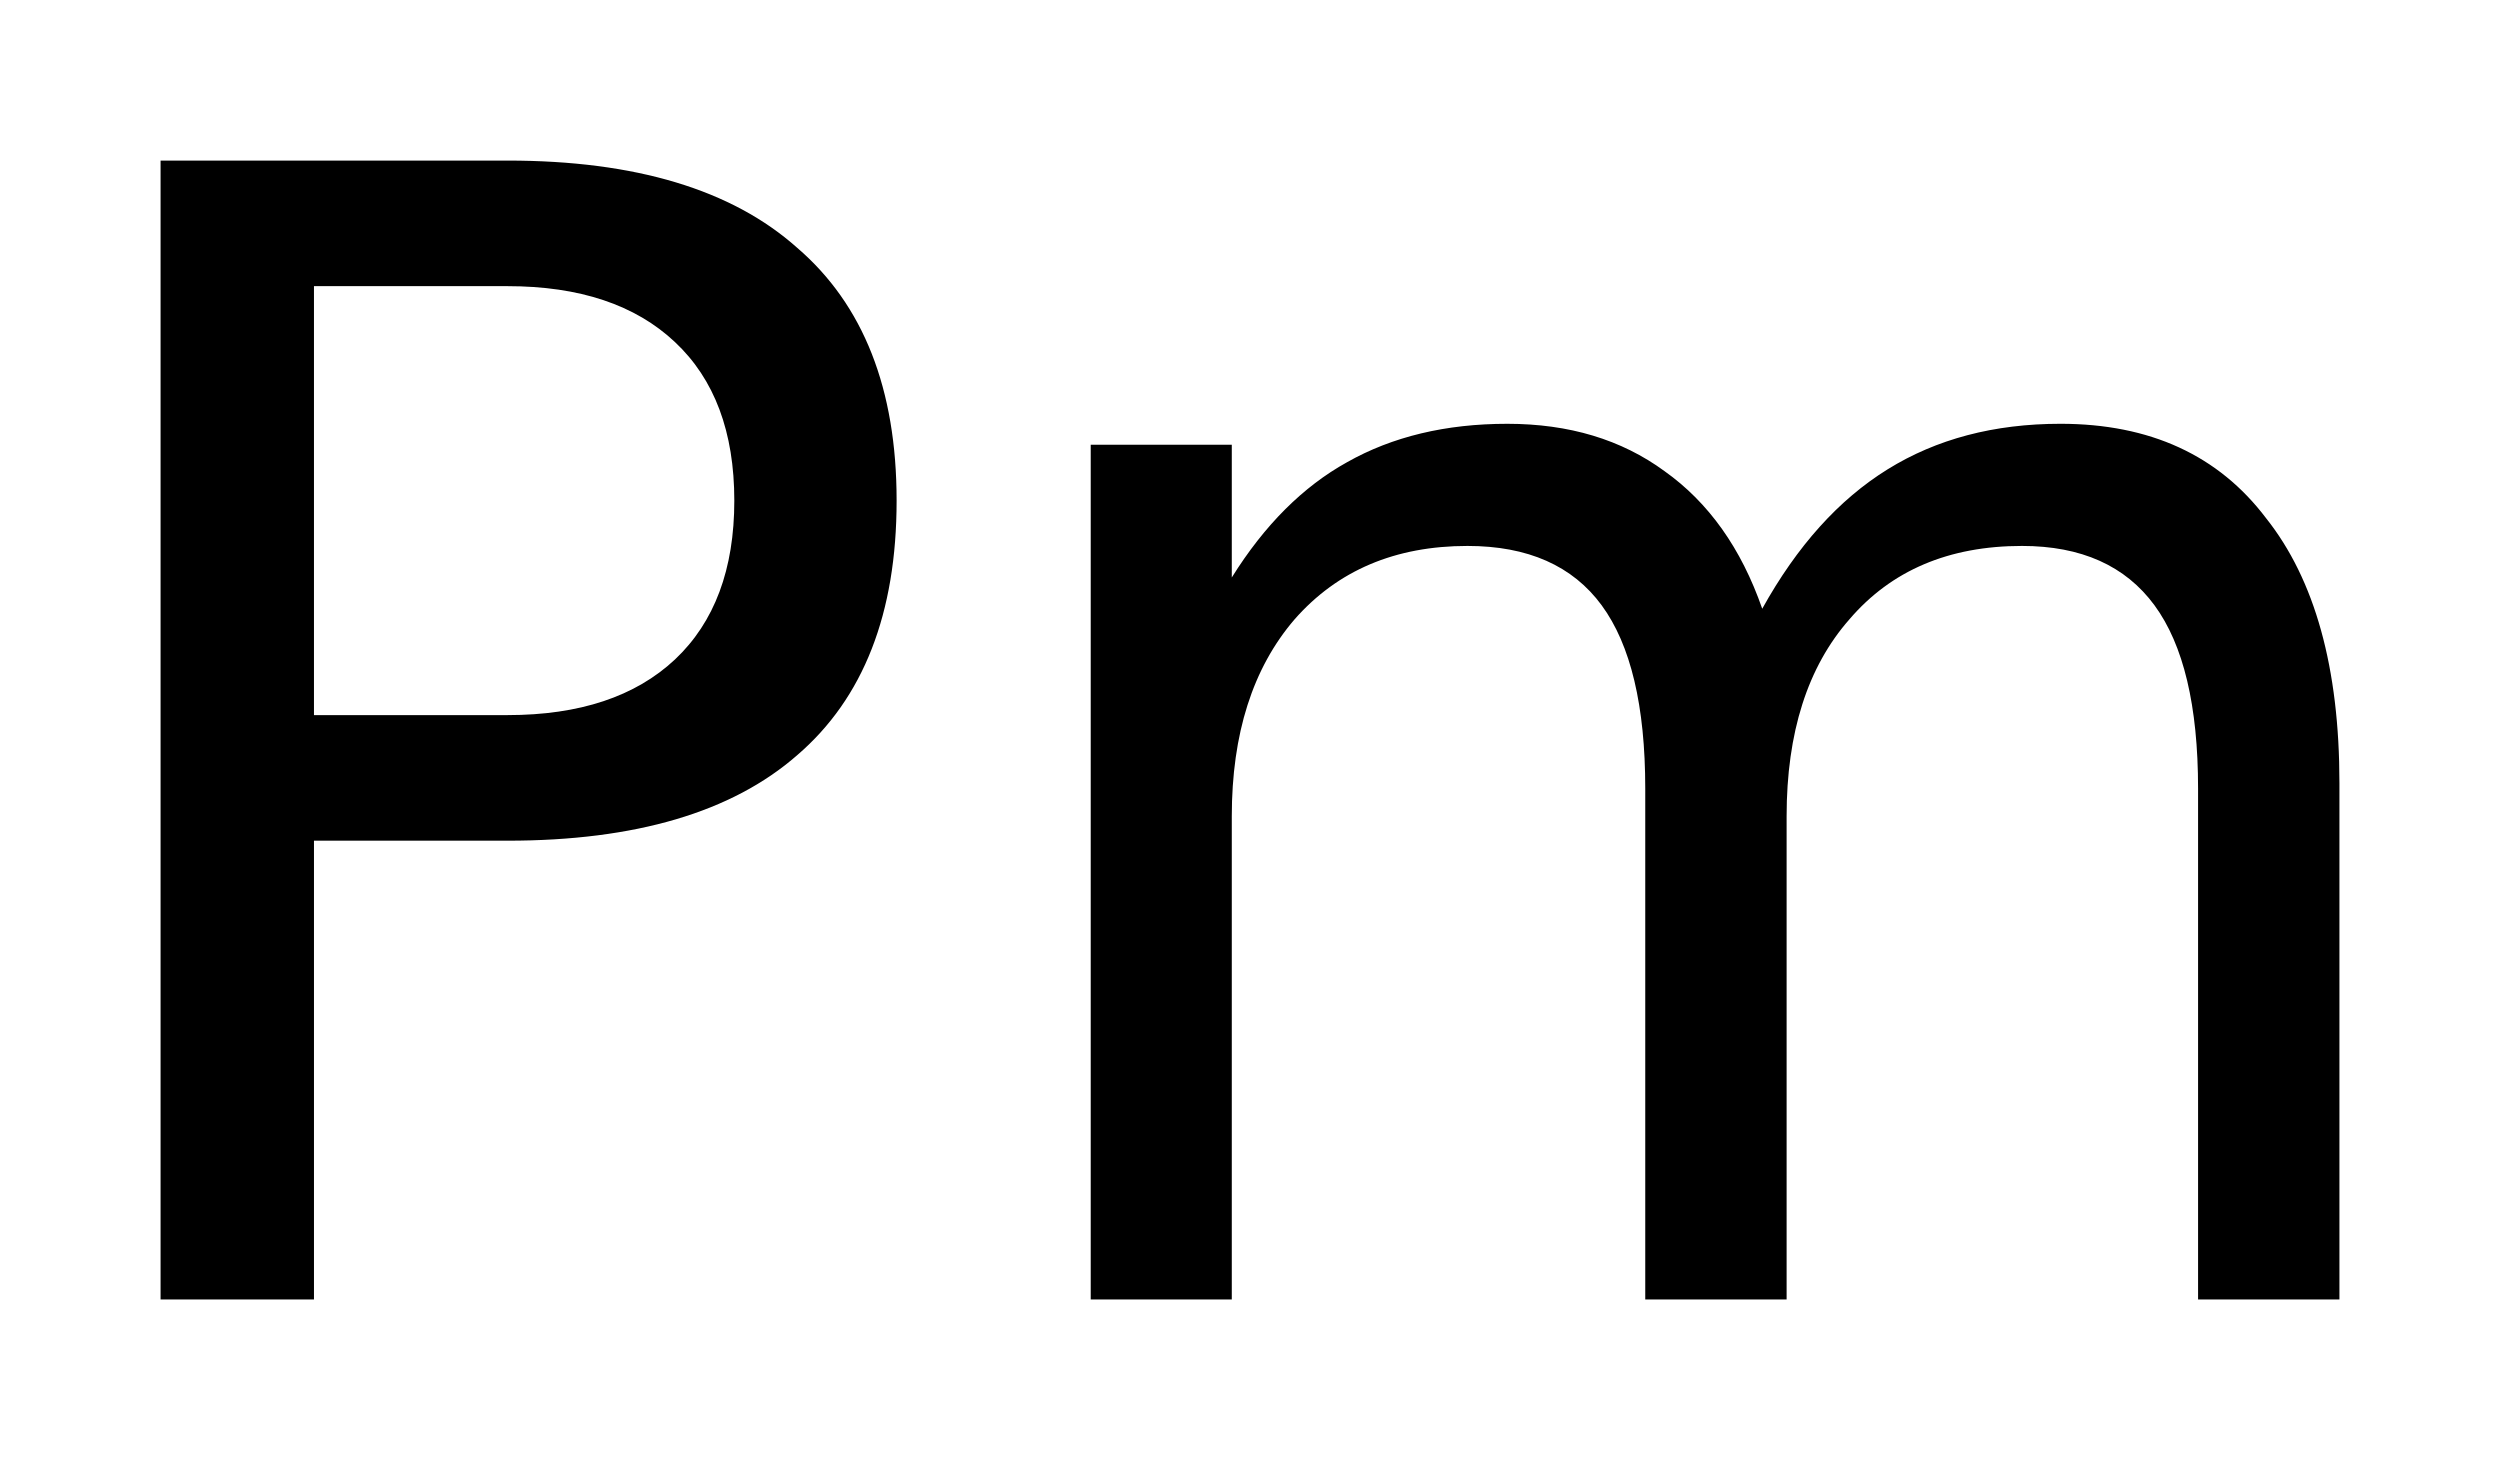 <?xml version='1.0' encoding='UTF-8'?>
<!DOCTYPE svg PUBLIC "-//W3C//DTD SVG 1.1//EN" "http://www.w3.org/Graphics/SVG/1.1/DTD/svg11.dtd">
<svg version='1.2' xmlns='http://www.w3.org/2000/svg' xmlns:xlink='http://www.w3.org/1999/xlink' width='8.719mm' height='5.092mm' viewBox='0 0 8.719 5.092'>
  <desc>Generated by the Chemistry Development Kit (http://github.com/cdk)</desc>
  <g stroke-linecap='round' stroke-linejoin='round' fill='#000000'>
    <rect x='.0' y='.0' width='9.0' height='6.0' fill='#FFFFFF' stroke='none'/>
    <g id='mol1' class='mol'>
      <path id='mol1atm1' class='atom' d='M1.095 .998v1.496h.675q.377 .0 .584 -.194q.207 -.195 .207 -.554q.0 -.359 -.207 -.553q-.207 -.195 -.584 -.195h-.675zM.56 .56h1.21q.669 .0 1.01 .304q.347 .298 .347 .882q-.0 .59 -.347 .888q-.341 .298 -1.01 .298h-.675v1.6h-.535v-3.972zM6.146 2.123q.182 -.328 .437 -.486q.256 -.159 .603 -.159q.468 .0 .717 .329q.256 .322 .256 .924v1.801h-.493v-1.782q.0 -.432 -.152 -.639q-.152 -.207 -.462 -.207q-.383 .0 -.602 .256q-.219 .249 -.219 .687v1.685h-.493v-1.782q.0 -.432 -.152 -.639q-.152 -.207 -.468 -.207q-.378 .0 -.603 .256q-.219 .255 -.219 .687v1.685h-.492v-2.981h.492v.463q.171 -.274 .402 -.402q.237 -.134 .559 -.134q.323 .0 .548 .165q.231 .164 .341 .48z' stroke='none'/>
    </g>
  </g>
</svg>
